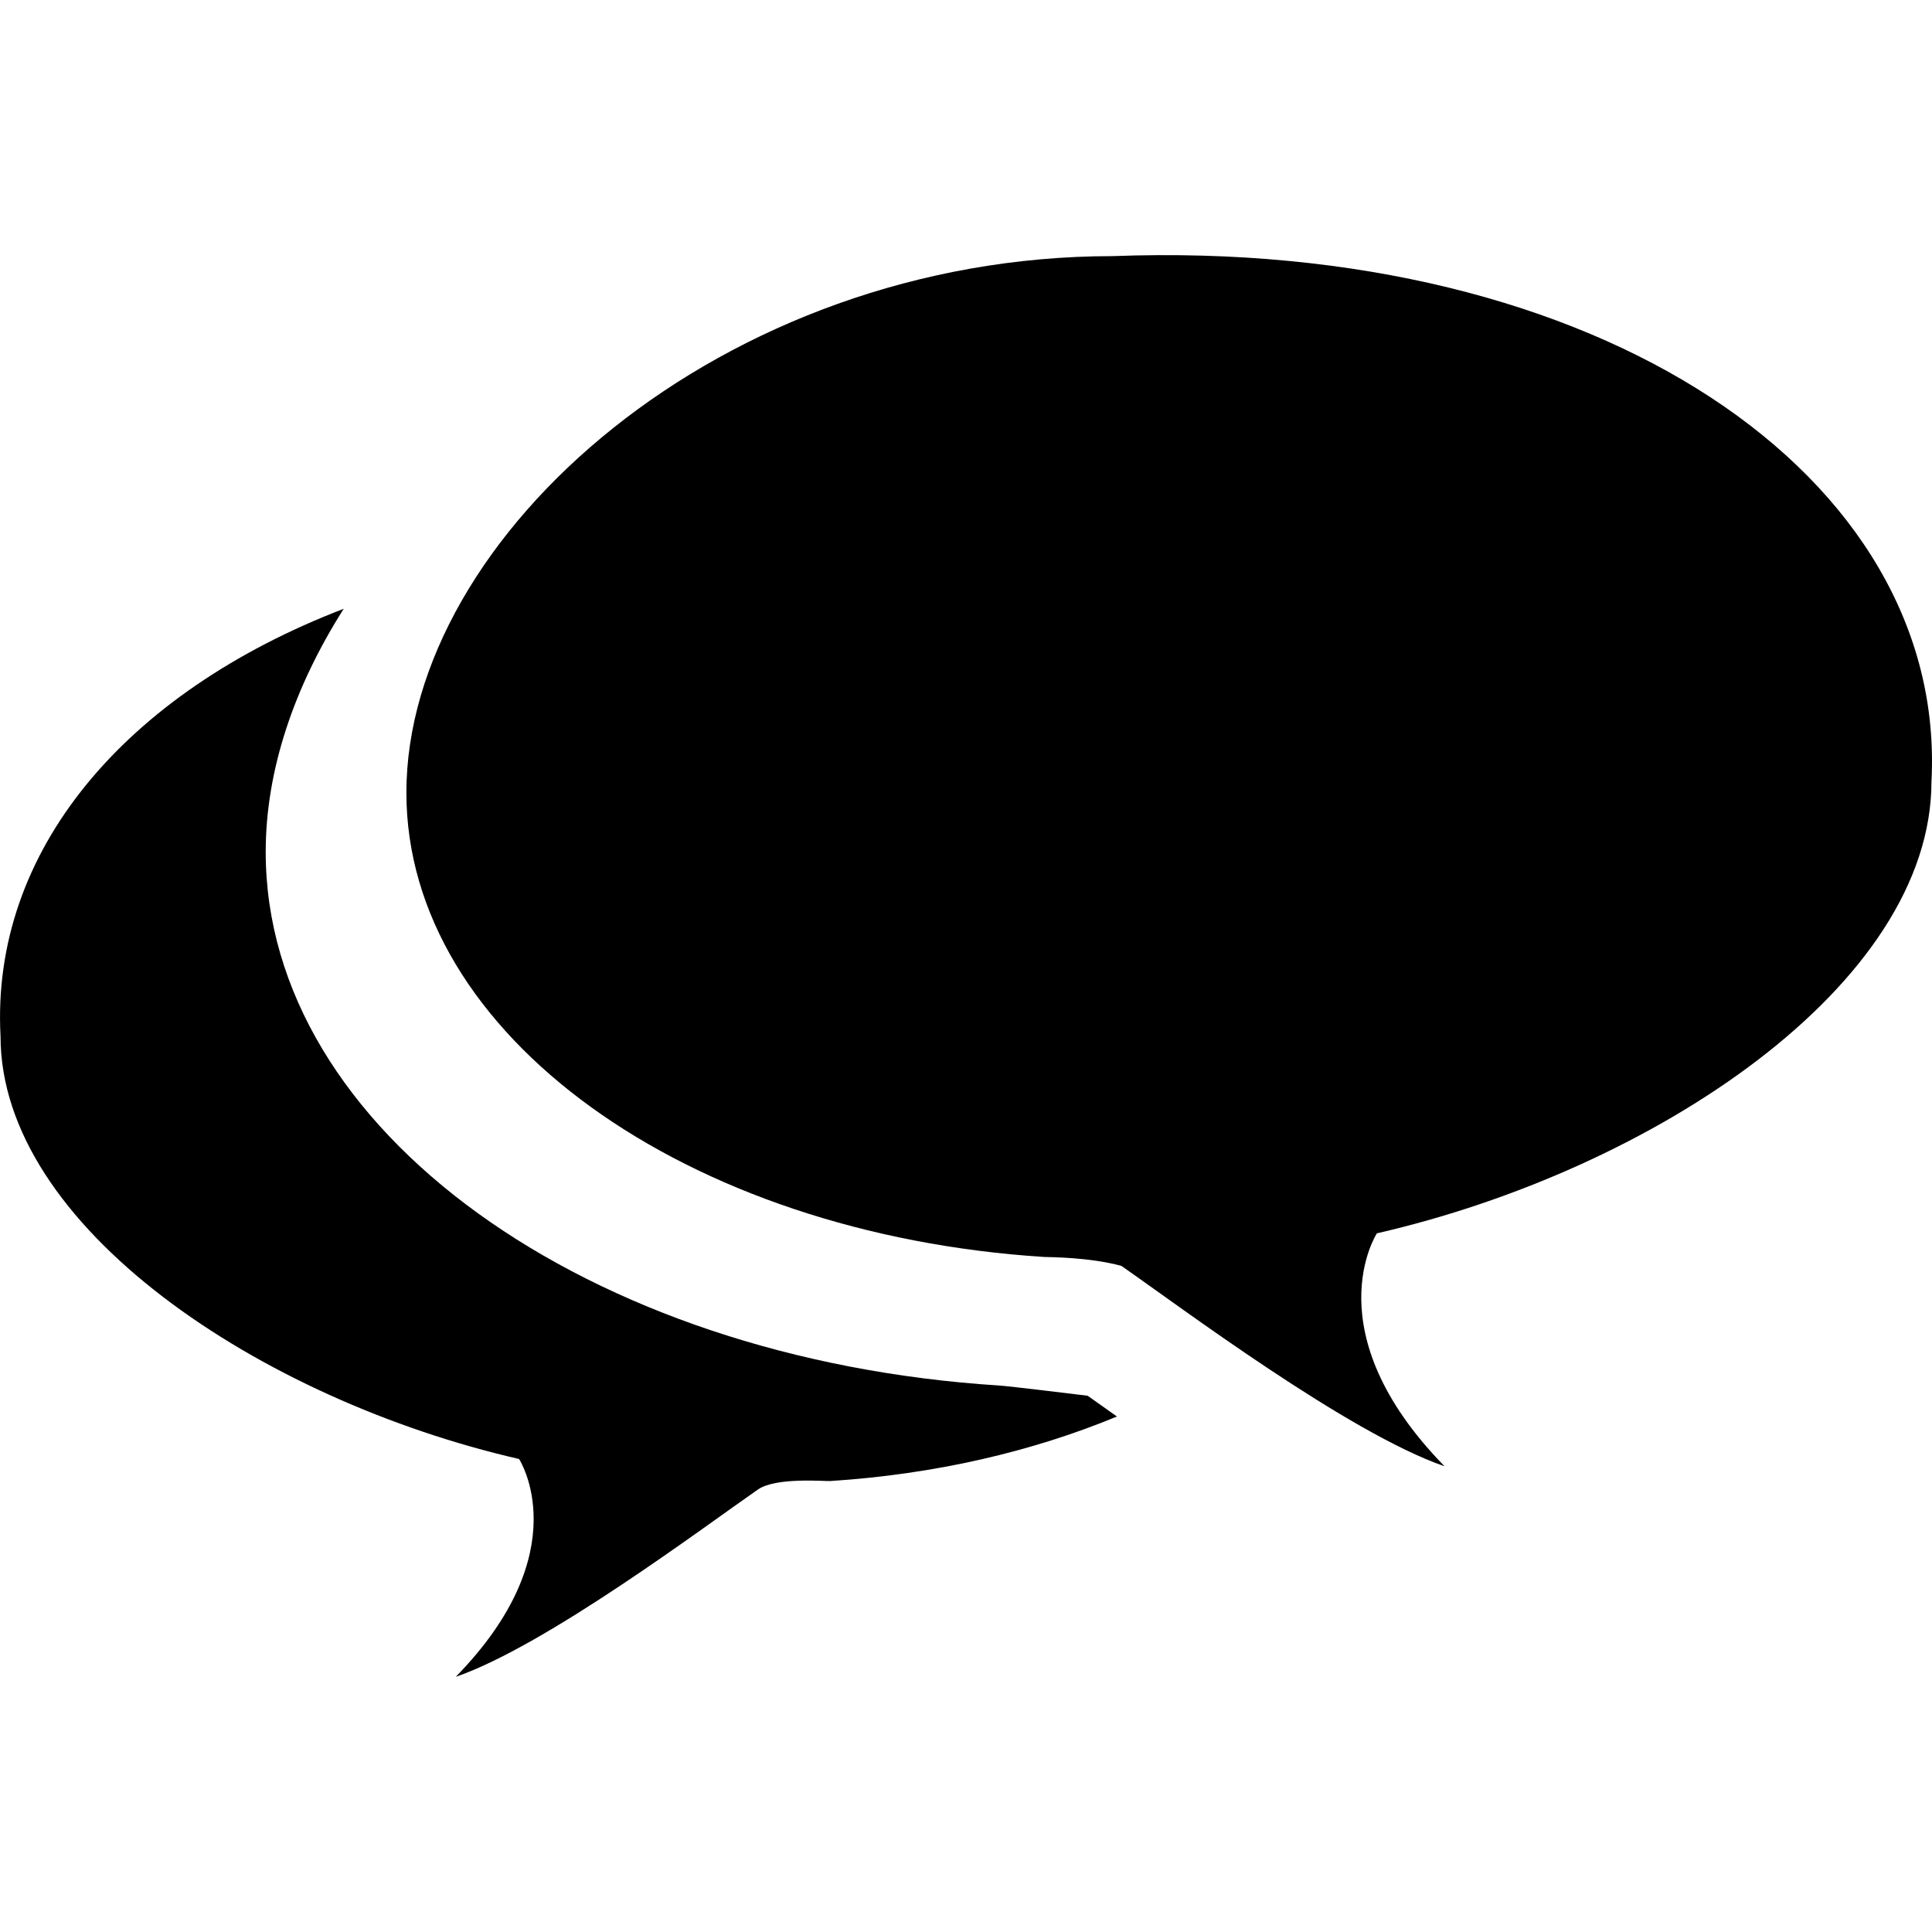<?xml version="1.0" encoding="iso-8859-1"?>
<!-- Uploaded to: SVG Repo, www.svgrepo.com, Generator: SVG Repo Mixer Tools -->
<svg fill="#000000" height="800px" width="800px" version="1.1" id="Capa_1" xmlns="http://www.w3.org/2000/svg" xmlns:xlink="http://www.w3.org/1999/xlink" 
	 viewBox="0 0 36.283 36.283" xml:space="preserve">
<g>
	<path d="M18.762,26.02C11.034,25.528,4.99,21.231,4.99,16c0-1.535,0.533-3.099,1.465-4.567c-4.115,1.581-6.63,4.555-6.445,8.027
		c0,3.58,4.886,6.826,9.738,7.94c0,0,1.127,1.723-1.189,4.091c1.701-0.588,4.659-2.814,5.678-3.52
		c0.335-0.231,1.24-0.152,1.353-0.157c1.966-0.126,3.797-0.553,5.386-1.212c-0.212-0.152-0.551-0.39-0.551-0.39
		S18.9,26.025,18.762,26.02z"/>
	<path d="M36.273,14.674c0.301-5.726-6.225-10.209-15.375-9.864c-7.323,0-13.266,5.244-13.266,10.077
		c0,4.553,5.26,8.291,11.98,8.719c0.122,0.004,0.854,0.006,1.447,0.167c1.089,0.756,4.252,3.136,6.07,3.764
		c-2.477-2.532-1.271-4.375-1.271-4.375C31.048,21.971,36.273,18.501,36.273,14.674z"/>
	<g>
	</g>
	<g>
	</g>
	<g>
	</g>
	<g>
	</g>
	<g>
	</g>
	<g>
	</g>
	<g>
	</g>
	<g>
	</g>
	<g>
	</g>
	<g>
	</g>
	<g>
	</g>
	<g>
	</g>
	<g>
	</g>
	<g>
	</g>
	<g>
	</g>
</g>
</svg>